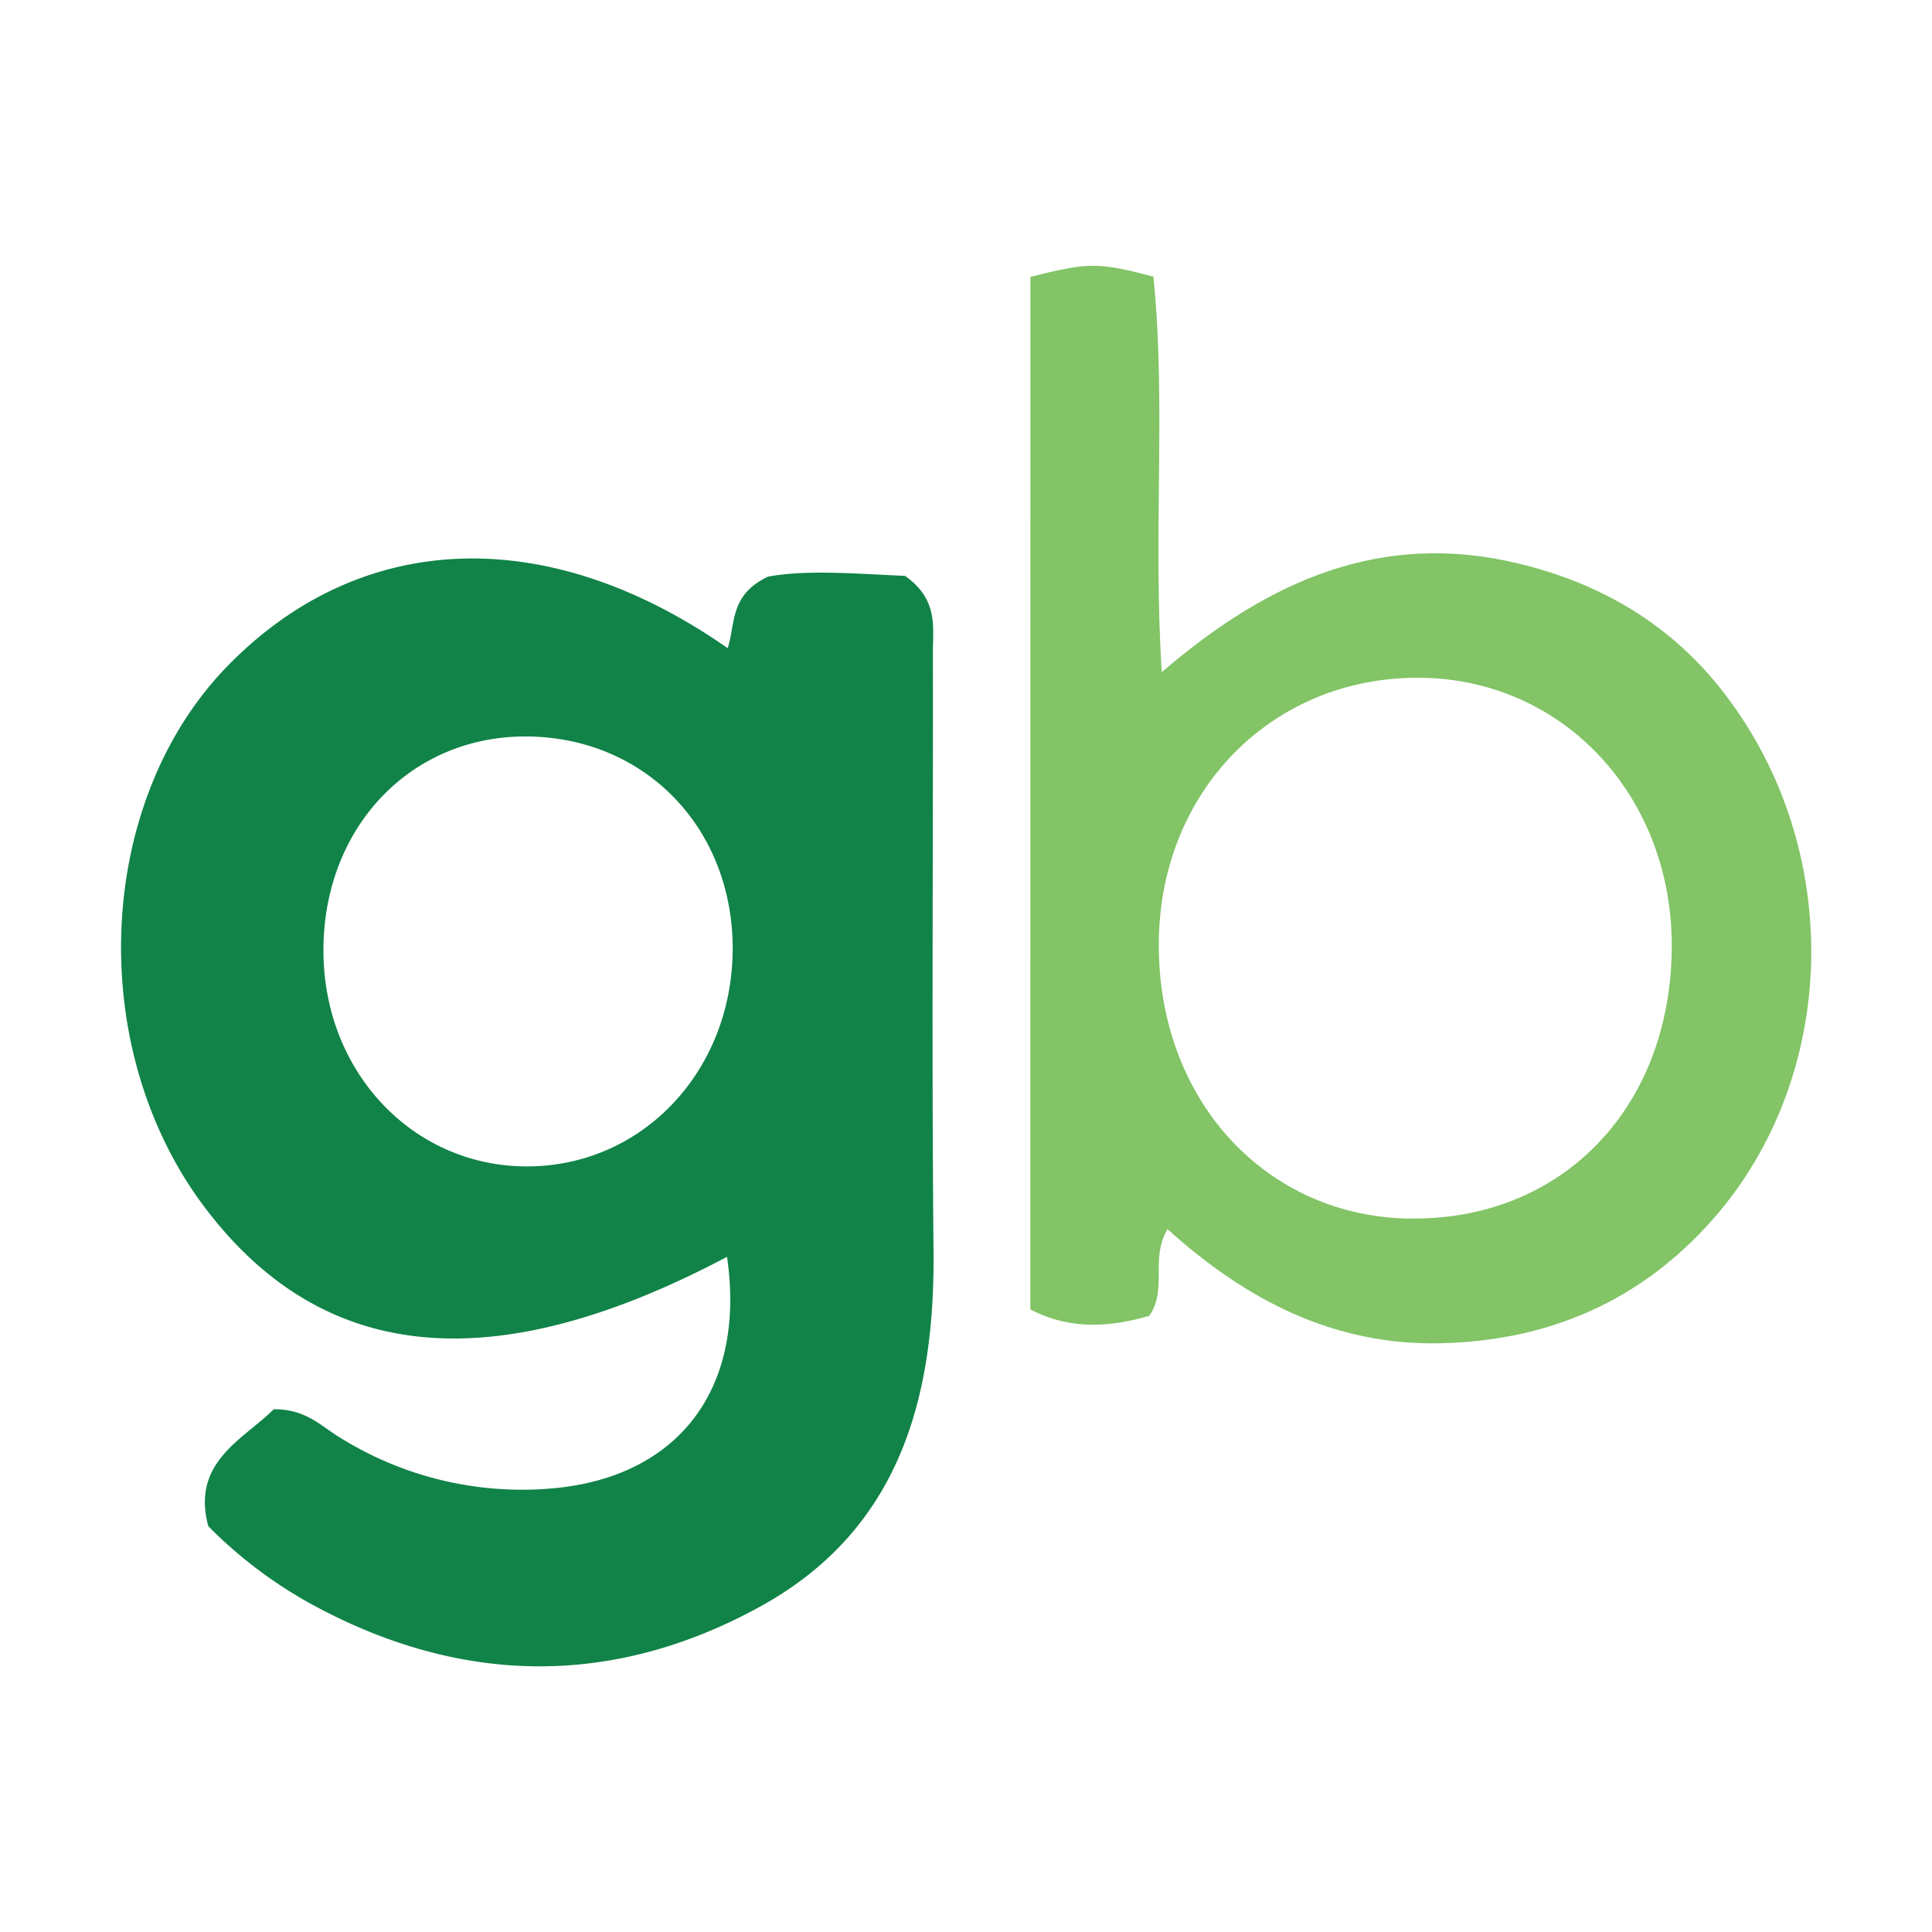 <svg id="Layer_1" data-name="Layer 1" xmlns="http://www.w3.org/2000/svg" viewBox="0 0 300 300"><defs><style>.cls-1{fill:#118348;}.cls-2{fill:#82c466;}</style></defs><path class="cls-1" d="M113,100.65c1.25-4,.3-8.27,6.26-11.11,6.17-1.15,14.32-.4,21.27-.12,5.17,3.66,4.33,7.89,4.33,11.79.05,31-.2,62.05.1,93.07.22,22.89-5.33,43.14-26.58,55-23.15,12.87-47,12.49-70.34-.36A70.05,70.05,0,0,1,32.35,237c-2.69-9.95,5.37-13.43,10.16-18.17,4.94-.05,7.35,2.61,10.18,4.33a53.41,53.41,0,0,0,32.55,8c20-1.53,30.66-15.41,27.65-36-36.17,19.15-62.75,16.63-81.1-7.68-18.66-24.73-17-63,3.55-84.07S84.86,81,113,100.65Zm-31.7,13.71c-18.05.15-31.39,14.69-31.07,33.87.31,18.49,14,32.82,31.47,32.89,18.14.06,32.25-15,32.07-34.25C113.55,128.09,99.69,114.21,81.26,114.36Z"/><path class="cls-2" d="M160,43c9-2.29,10.54-2.29,19.1-.05,2,19.67-.09,39.82,1.3,61.42,16.59-14.26,34.1-22,55.37-16.87,13.05,3.13,23.9,9.64,32,20.19,18.69,24.31,17.82,59.43-1.84,81.69-11.19,12.68-25.49,18.83-42.27,19.2-16.48.37-30.13-6.67-42.38-17.72-2.72,4.63.05,9.33-2.82,13.47-5.87,1.66-12,2.34-18.47-1Zm59.37,146.21c23.31.12,40-17.27,40.22-41.91.21-23.68-16.92-42-39.34-42.06-22.8-.07-40.17,17.66-40.31,41.15C179.76,170.81,196.61,189.11,219.33,189.23Z"/></svg>